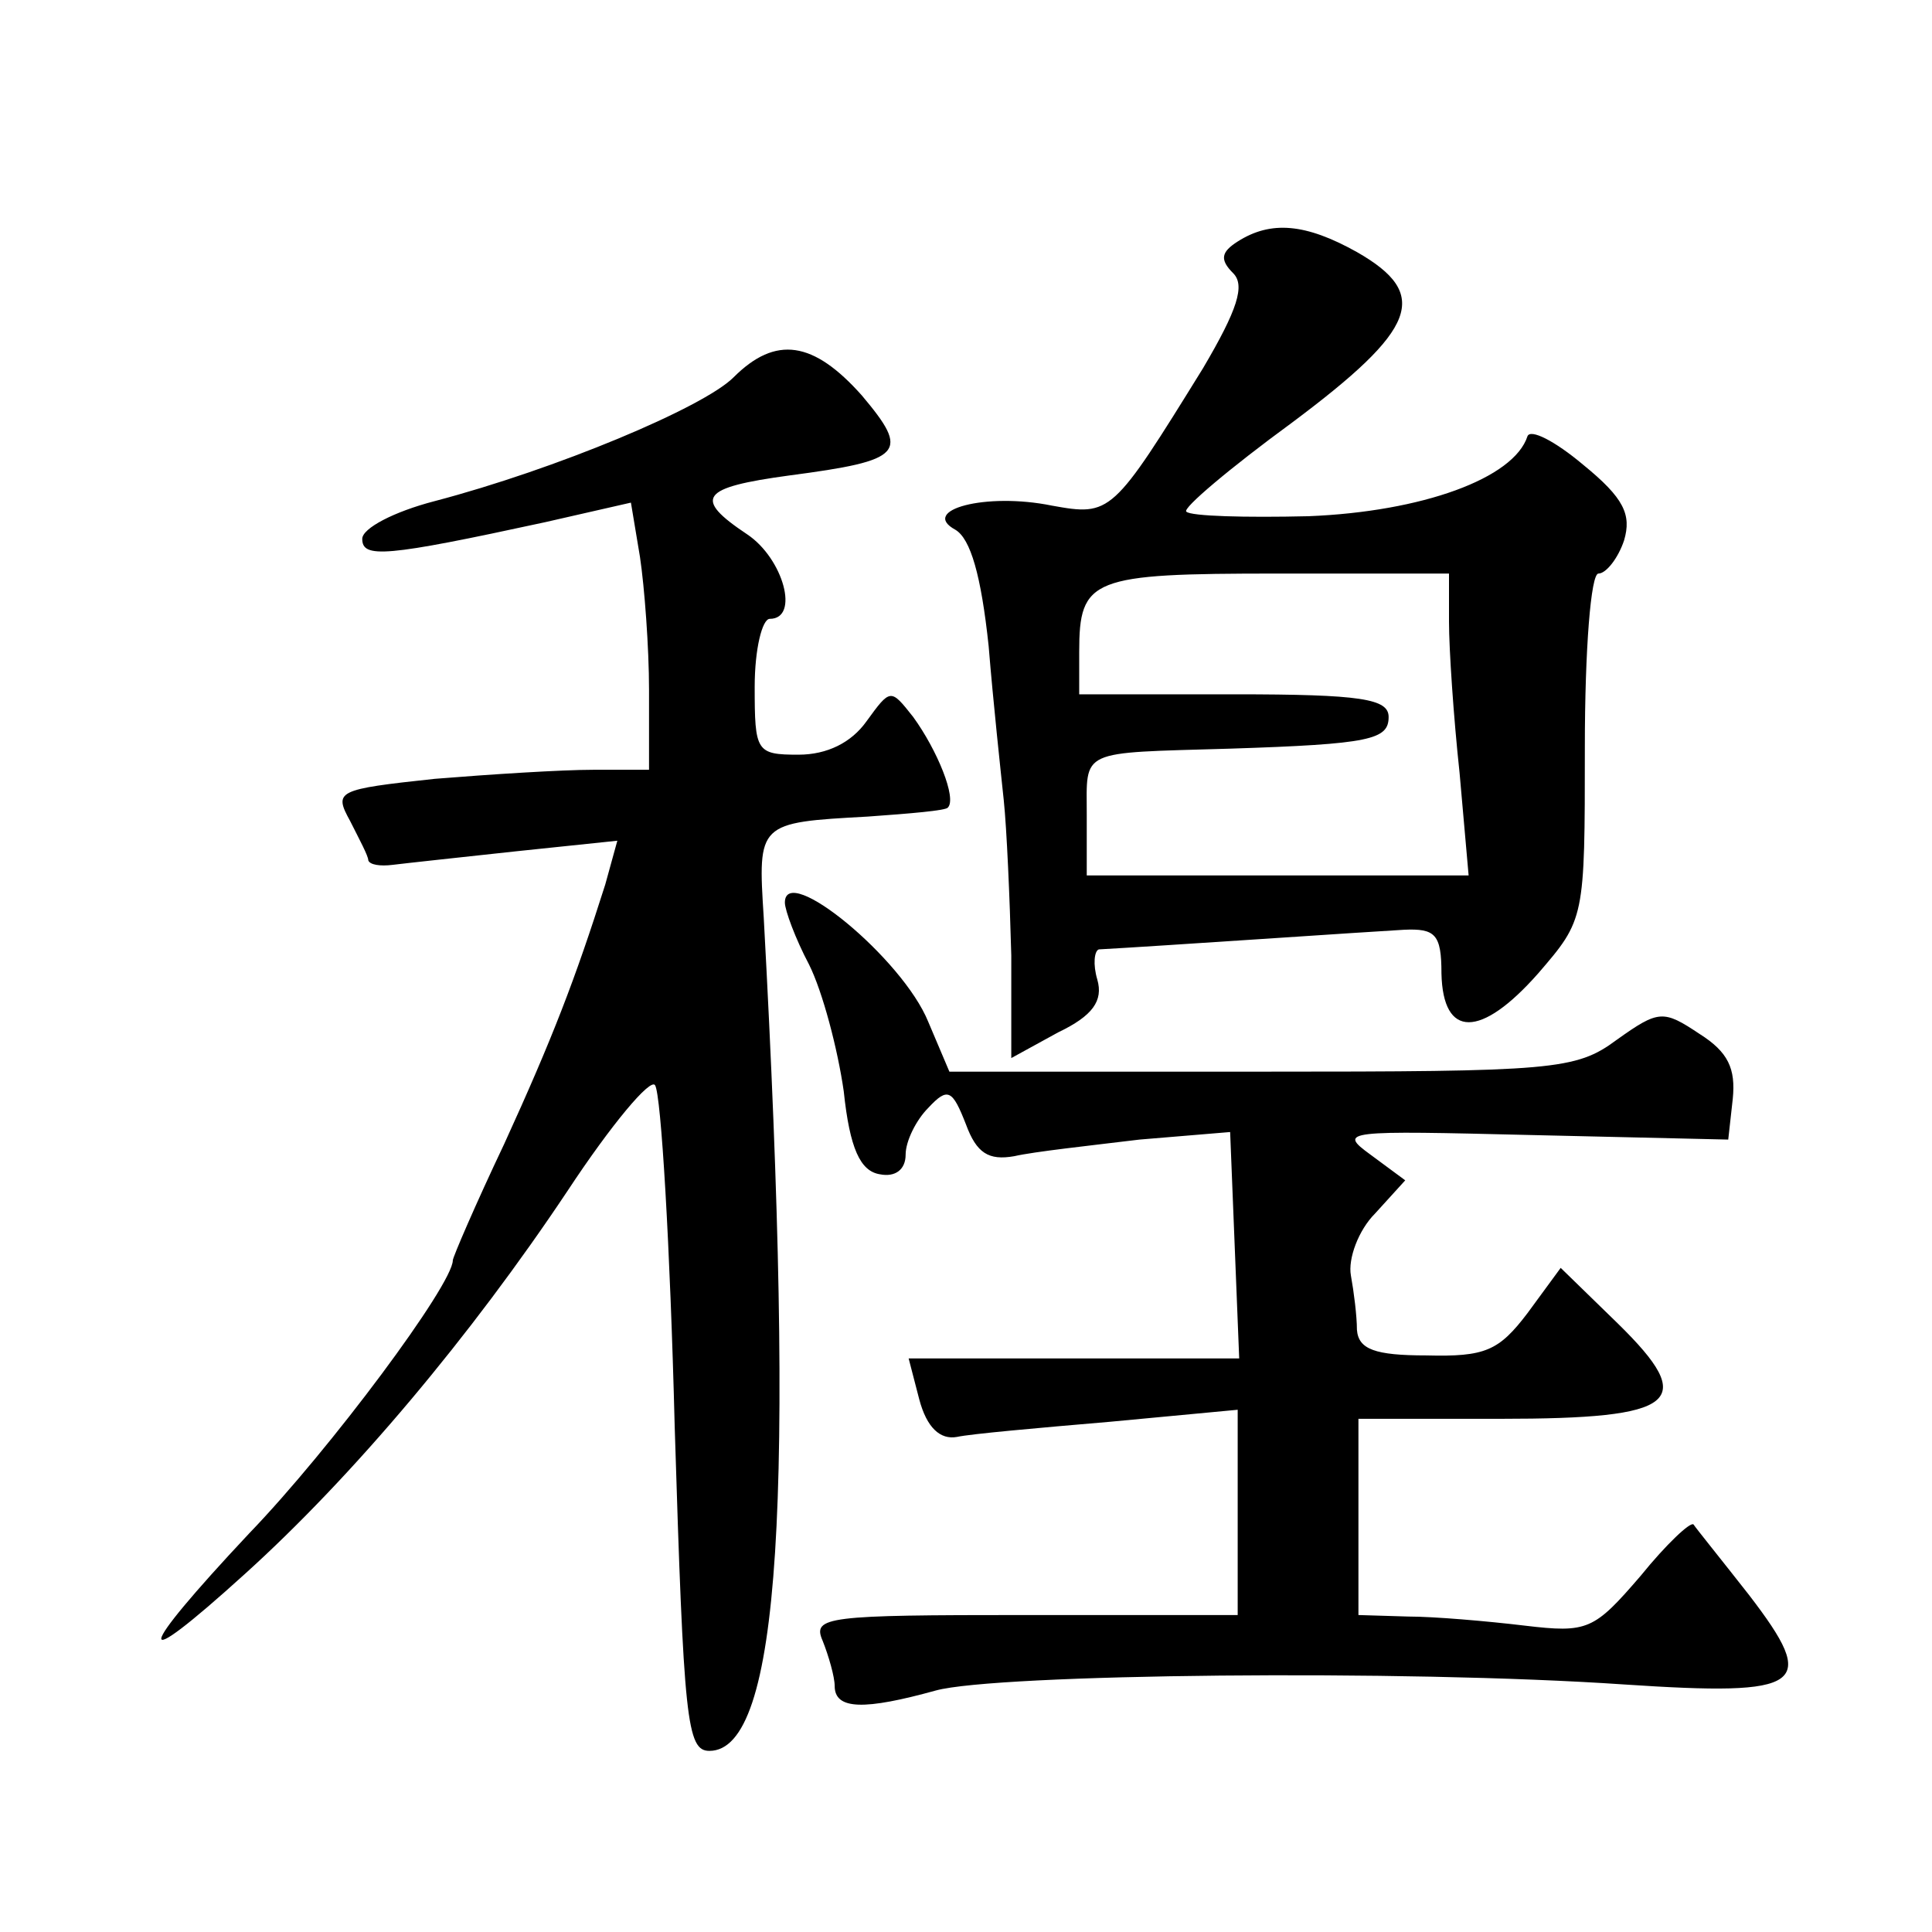 <?xml version="1.0" standalone="no"?>
<!DOCTYPE svg PUBLIC "-//W3C//DTD SVG 20010904//EN"
 "http://www.w3.org/TR/2001/REC-SVG-20010904/DTD/svg10.dtd">
<svg version="1.0" xmlns="http://www.w3.org/2000/svg"
 width="128pt" height="128pt" viewBox="0 0 128 128"
 preserveAspectRatio="xMidYMid meet">
<g transform="translate(0,128) scale(0.1,-0.1)"
fill="#0" stroke="none">
<path d="M820 1120 c-11 -7 -12 -12 -3 -21 8 -8 3 -24 -20 -63 -60 -97 -61 -98
-100 -91 -44 9 -88 -3 -64 -16 10 -6 17 -30 22 -77 3 -37 8 -83 10 -102 2 -19 4
-65 5 -103 l0 -68 31 17 c23 11 30 21 26 35 -3 10 -2 19 1 20 37 2 183 12 202 13
21 1 25 -3 25 -29 1 -43 26 -43 64 0 31 36 31 36 31 150 0 65 4 115 9 115 5 0 13
10 17 22 5 17 0 28 -27 50 -19 16 -35 24 -37 19 -9 -28 -70 -50 -145 -53 -42 -1
-78 0 -81 3 -3 2 29 29 70 59 83 62 92 85 43 113 -34 19 -57 21 -79 7z m140 -252
c0 -18 3 -63 7 -100 l6 -68 -127 0 -126 0 0 40 c0 44 -6 41 95 44 93 3 105 6 105
21 0 12 -18 15 -102 15 l-103 0 0 28 c0 49 8 52 131 52 l114 0 0 -32z M486 1030
c-20 -20 -118 -61 -198 -82 -27 -7 -48 -18 -48 -25 0 -13 15 -12 121 11 l57 13
6 -36 c3 -20 6 -60 6 -88 l0 -53 -37 0 c-21 0 -68 -3 -105 -6 -65 -7 -67 -8 -56
-28 6 -12 12 -23 12 -26 1 -3 8 -4 16 -3 8 1 45 5 82 9 l67 7 -8 -29 c-20 -63 -35
-102 -67 -172 -19 -40 -34 -75 -34 -77 0 -16 -81 -125 -135 -181 -76 -81 -78 -95
-3 -27 72 65 150 158 214 254 29 44 55 75 58 70 4 -6 10 -107 13 -226 6 -195 8
-215 23 -215 47 0 57 167 36 552 -4 63 -4 63 69 67 28 2 52 4 53 6 6 6 -7 38 -23
60 -15 19 -15 19 -31 -3 -10 -14 -26 -22 -45 -22 -28 0 -29 2 -29 45 0 25 5 45
10 45 20 0 9 40 -15 56 -36 24 -31 31 28 39 76 10 80 15 48 53 -32 36 -57 40 -85
12z M520 682 c0 -5 7 -24 16 -41 9 -18 19 -56 23 -84 4 -38 11 -53 24 -55 10 -2
17 3 17 13 0 9 7 23 15 31 13 14 16 12 25 -11 7 -19 15 -24 32 -21 13 3 50 7 83
11 l60 5 3 -75 3 -75 -109 0 -110 0 7 -27 c5 -19 14 -27 25 -25 9 2 54 6 101 10
l85 8 0 -68 0 -68 -141 0 c-131 0 -141 -1 -134 -17 4 -10 8 -24 8 -30 0 -16 20
-16 67 -3 40 11 310 14 456 4 120 -8 129 -1 83 59 -18 23 -35 44 -37 47 -2 2 -18
-13 -35 -34 -31 -36 -35 -38 -77 -33 -25 3 -60 6 -77 6 l-33 1 0 65 0 65 94 0 c118
0 131 11 78 63 l-38 37 -22 -30 c-19 -25 -28 -29 -67 -28 -34 0 -45 4 -46 17 0
9 -2 25 -4 36 -2 11 5 30 16 41 l20 22 -23 17 c-22 16 -17 16 107 13 l130 -3 3
27 c2 20 -3 31 -22 43 -24 16 -27 16 -55 -4 -27 -20 -42 -21 -236 -21 l-206 0 -14
33 c-17 42 -95 106 -95 79z"/>
</g>
</svg>
